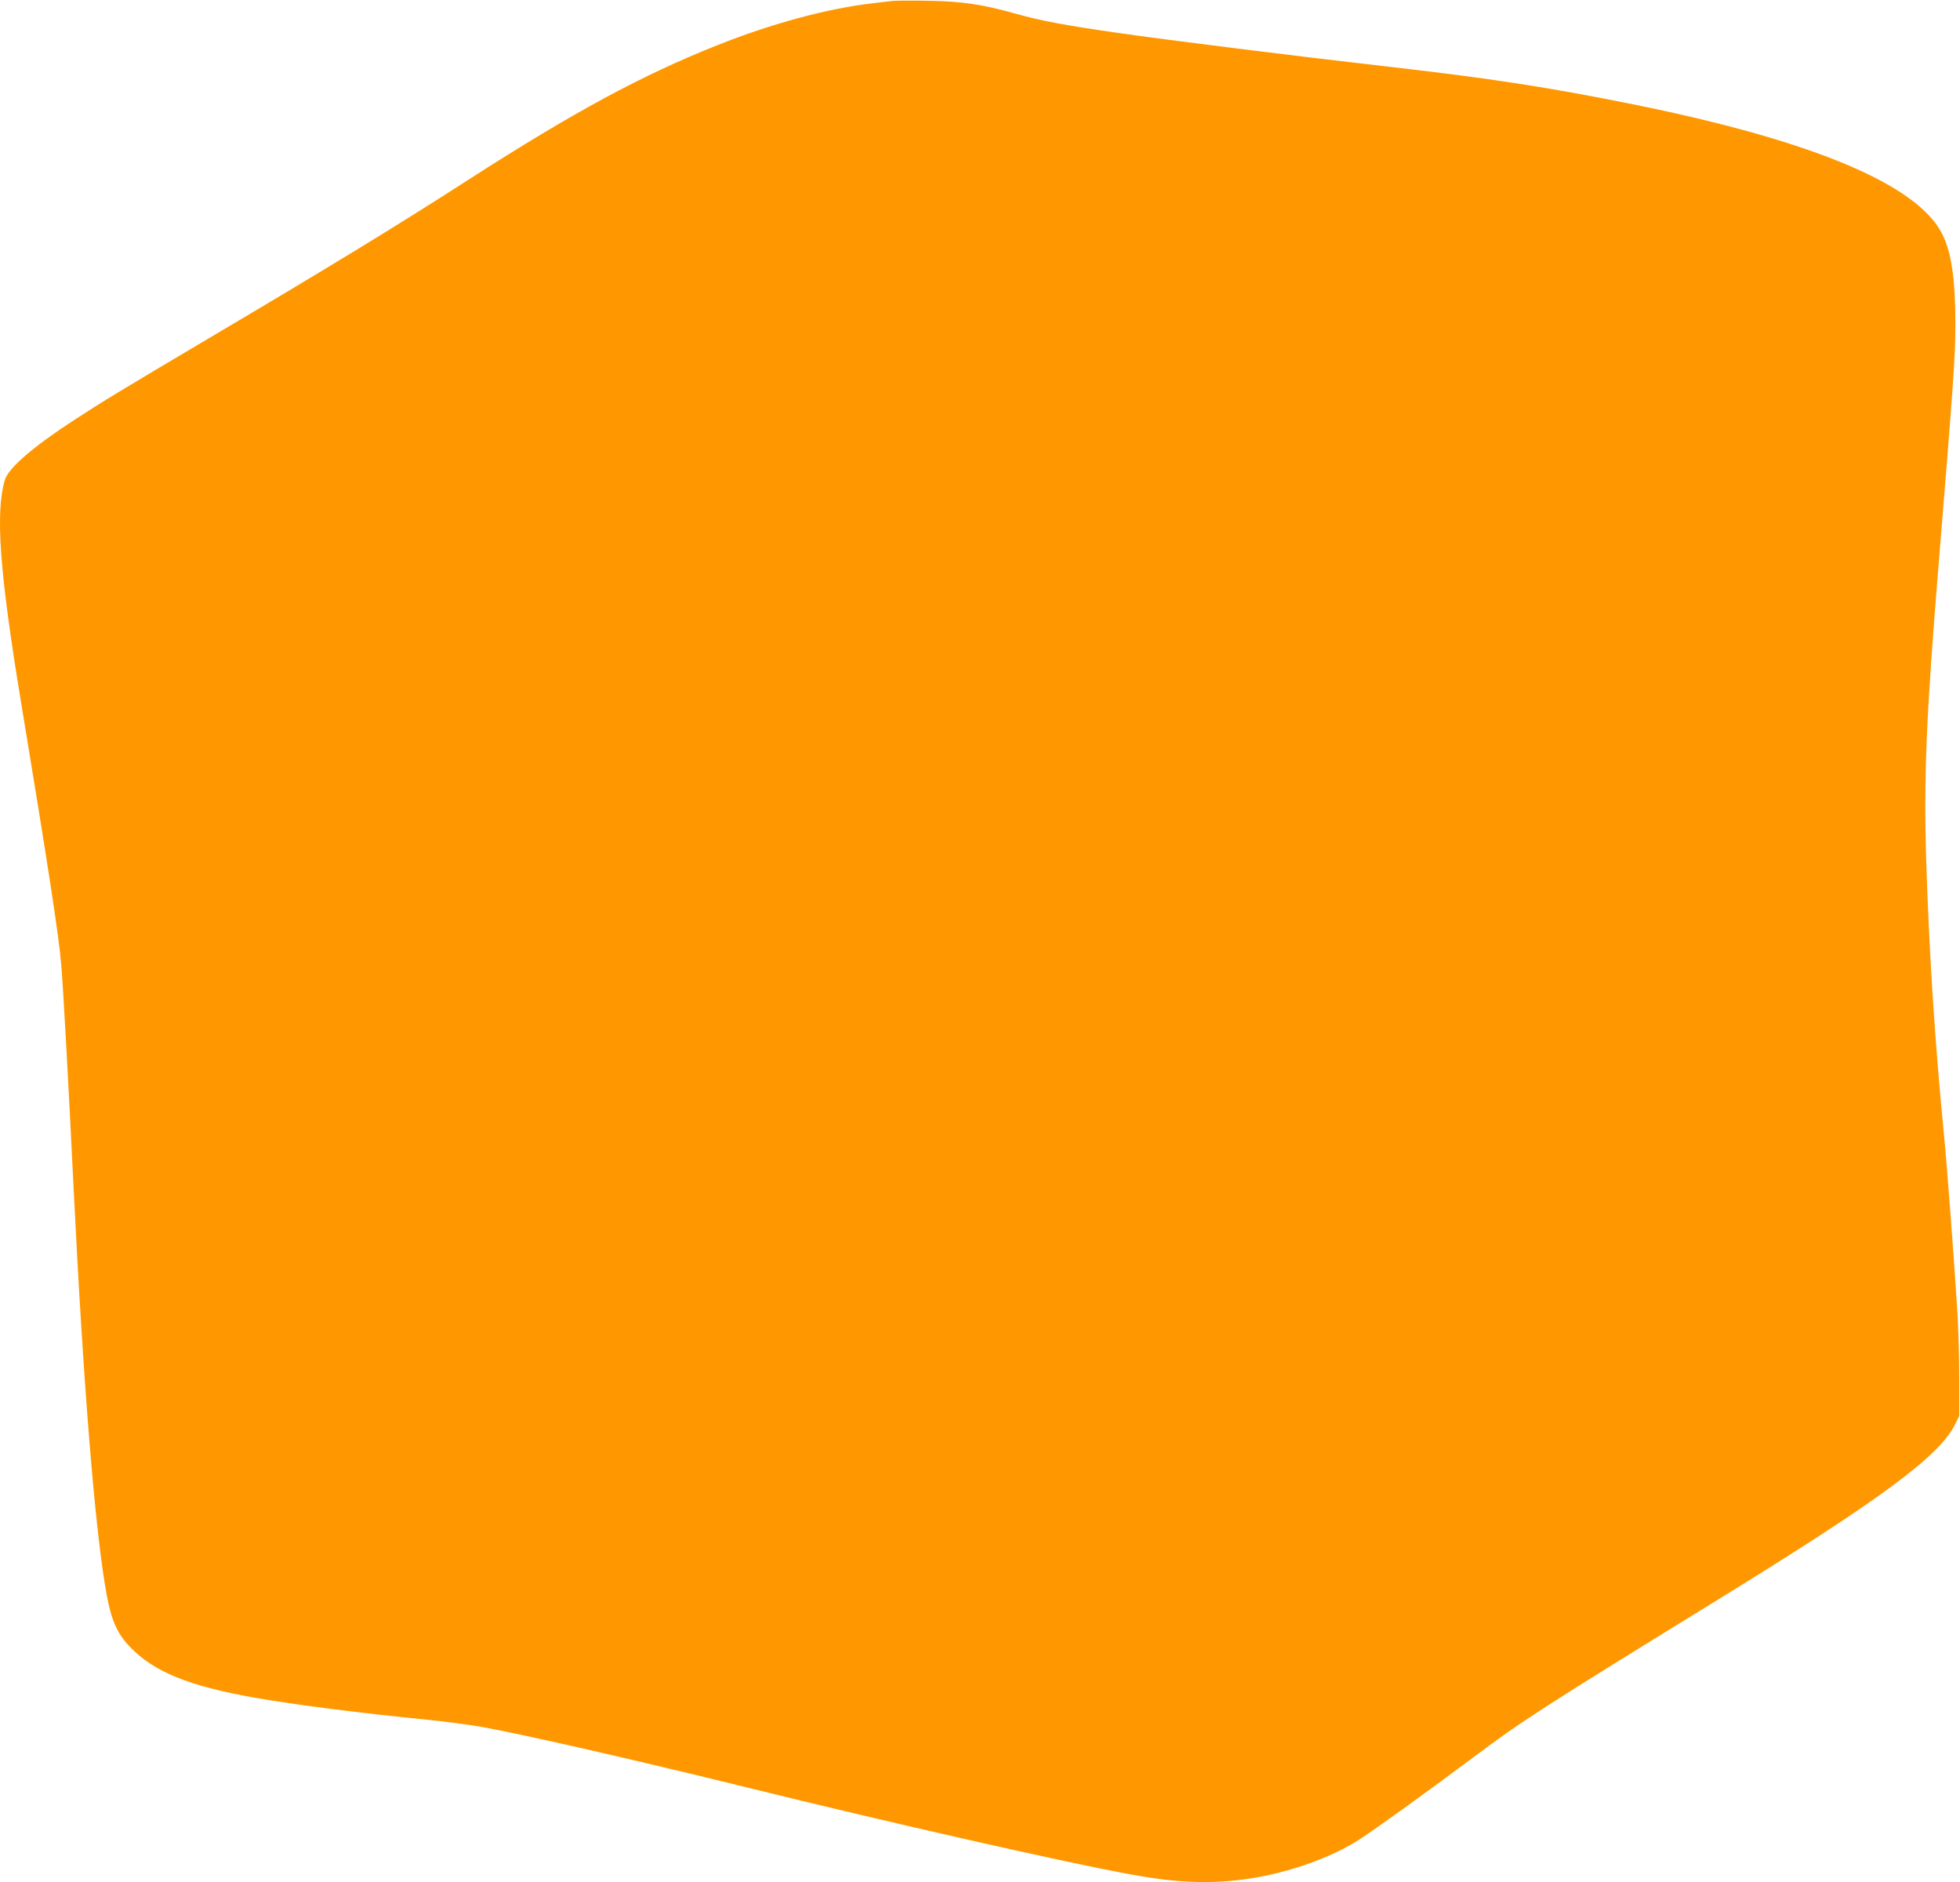 <?xml version="1.0" standalone="no"?>
<!DOCTYPE svg PUBLIC "-//W3C//DTD SVG 20010904//EN"
 "http://www.w3.org/TR/2001/REC-SVG-20010904/DTD/svg10.dtd">
<svg version="1.0" xmlns="http://www.w3.org/2000/svg"
 width="1280pt" height="1229pt" viewBox="0 0 1280 1229"
 preserveAspectRatio="xMidYMid meet">
<g transform="translate(0,1229) scale(0.1,-0.1)"
fill="#ff9800" stroke="none">
<path d="M5830 12284 c-19 -2 -78 -9 -130 -15 -294 -34 -659 -132 -1015 -274
-489 -194 -938 -436 -1630 -881 -453 -292 -909 -570 -1675 -1023 -588 -348
-717 -427 -889 -539 -276 -179 -438 -319 -460 -398 -62 -213 -33 -602 104
-1434 184 -1115 250 -1545 265 -1730 14 -173 46 -750 80 -1445 64 -1302 141
-2254 216 -2665 31 -168 69 -256 151 -341 156 -164 384 -257 813 -333 261 -46
672 -99 1145 -146 116 -12 271 -33 345 -46 292 -54 978 -210 1725 -394 942
-232 2034 -480 2485 -564 324 -61 550 -70 805 -31 250 38 528 136 707 251 110
71 415 290 747 538 316 237 457 328 1591 1026 1073 660 1455 942 1558 1150
l27 55 0 250 c0 138 -6 345 -14 460 -17 276 -67 940 -86 1130 -59 595 -98
1212 -116 1800 -16 539 1 937 81 1915 98 1197 110 1367 110 1574 0 293 -26
470 -87 590 -163 322 -848 609 -2019 845 -554 112 -934 170 -1599 246 -613 70
-1453 175 -1769 221 -343 49 -501 79 -664 125 -222 62 -347 80 -572 84 -107 2
-211 1 -230 -1z"/>
</g>
</svg>
